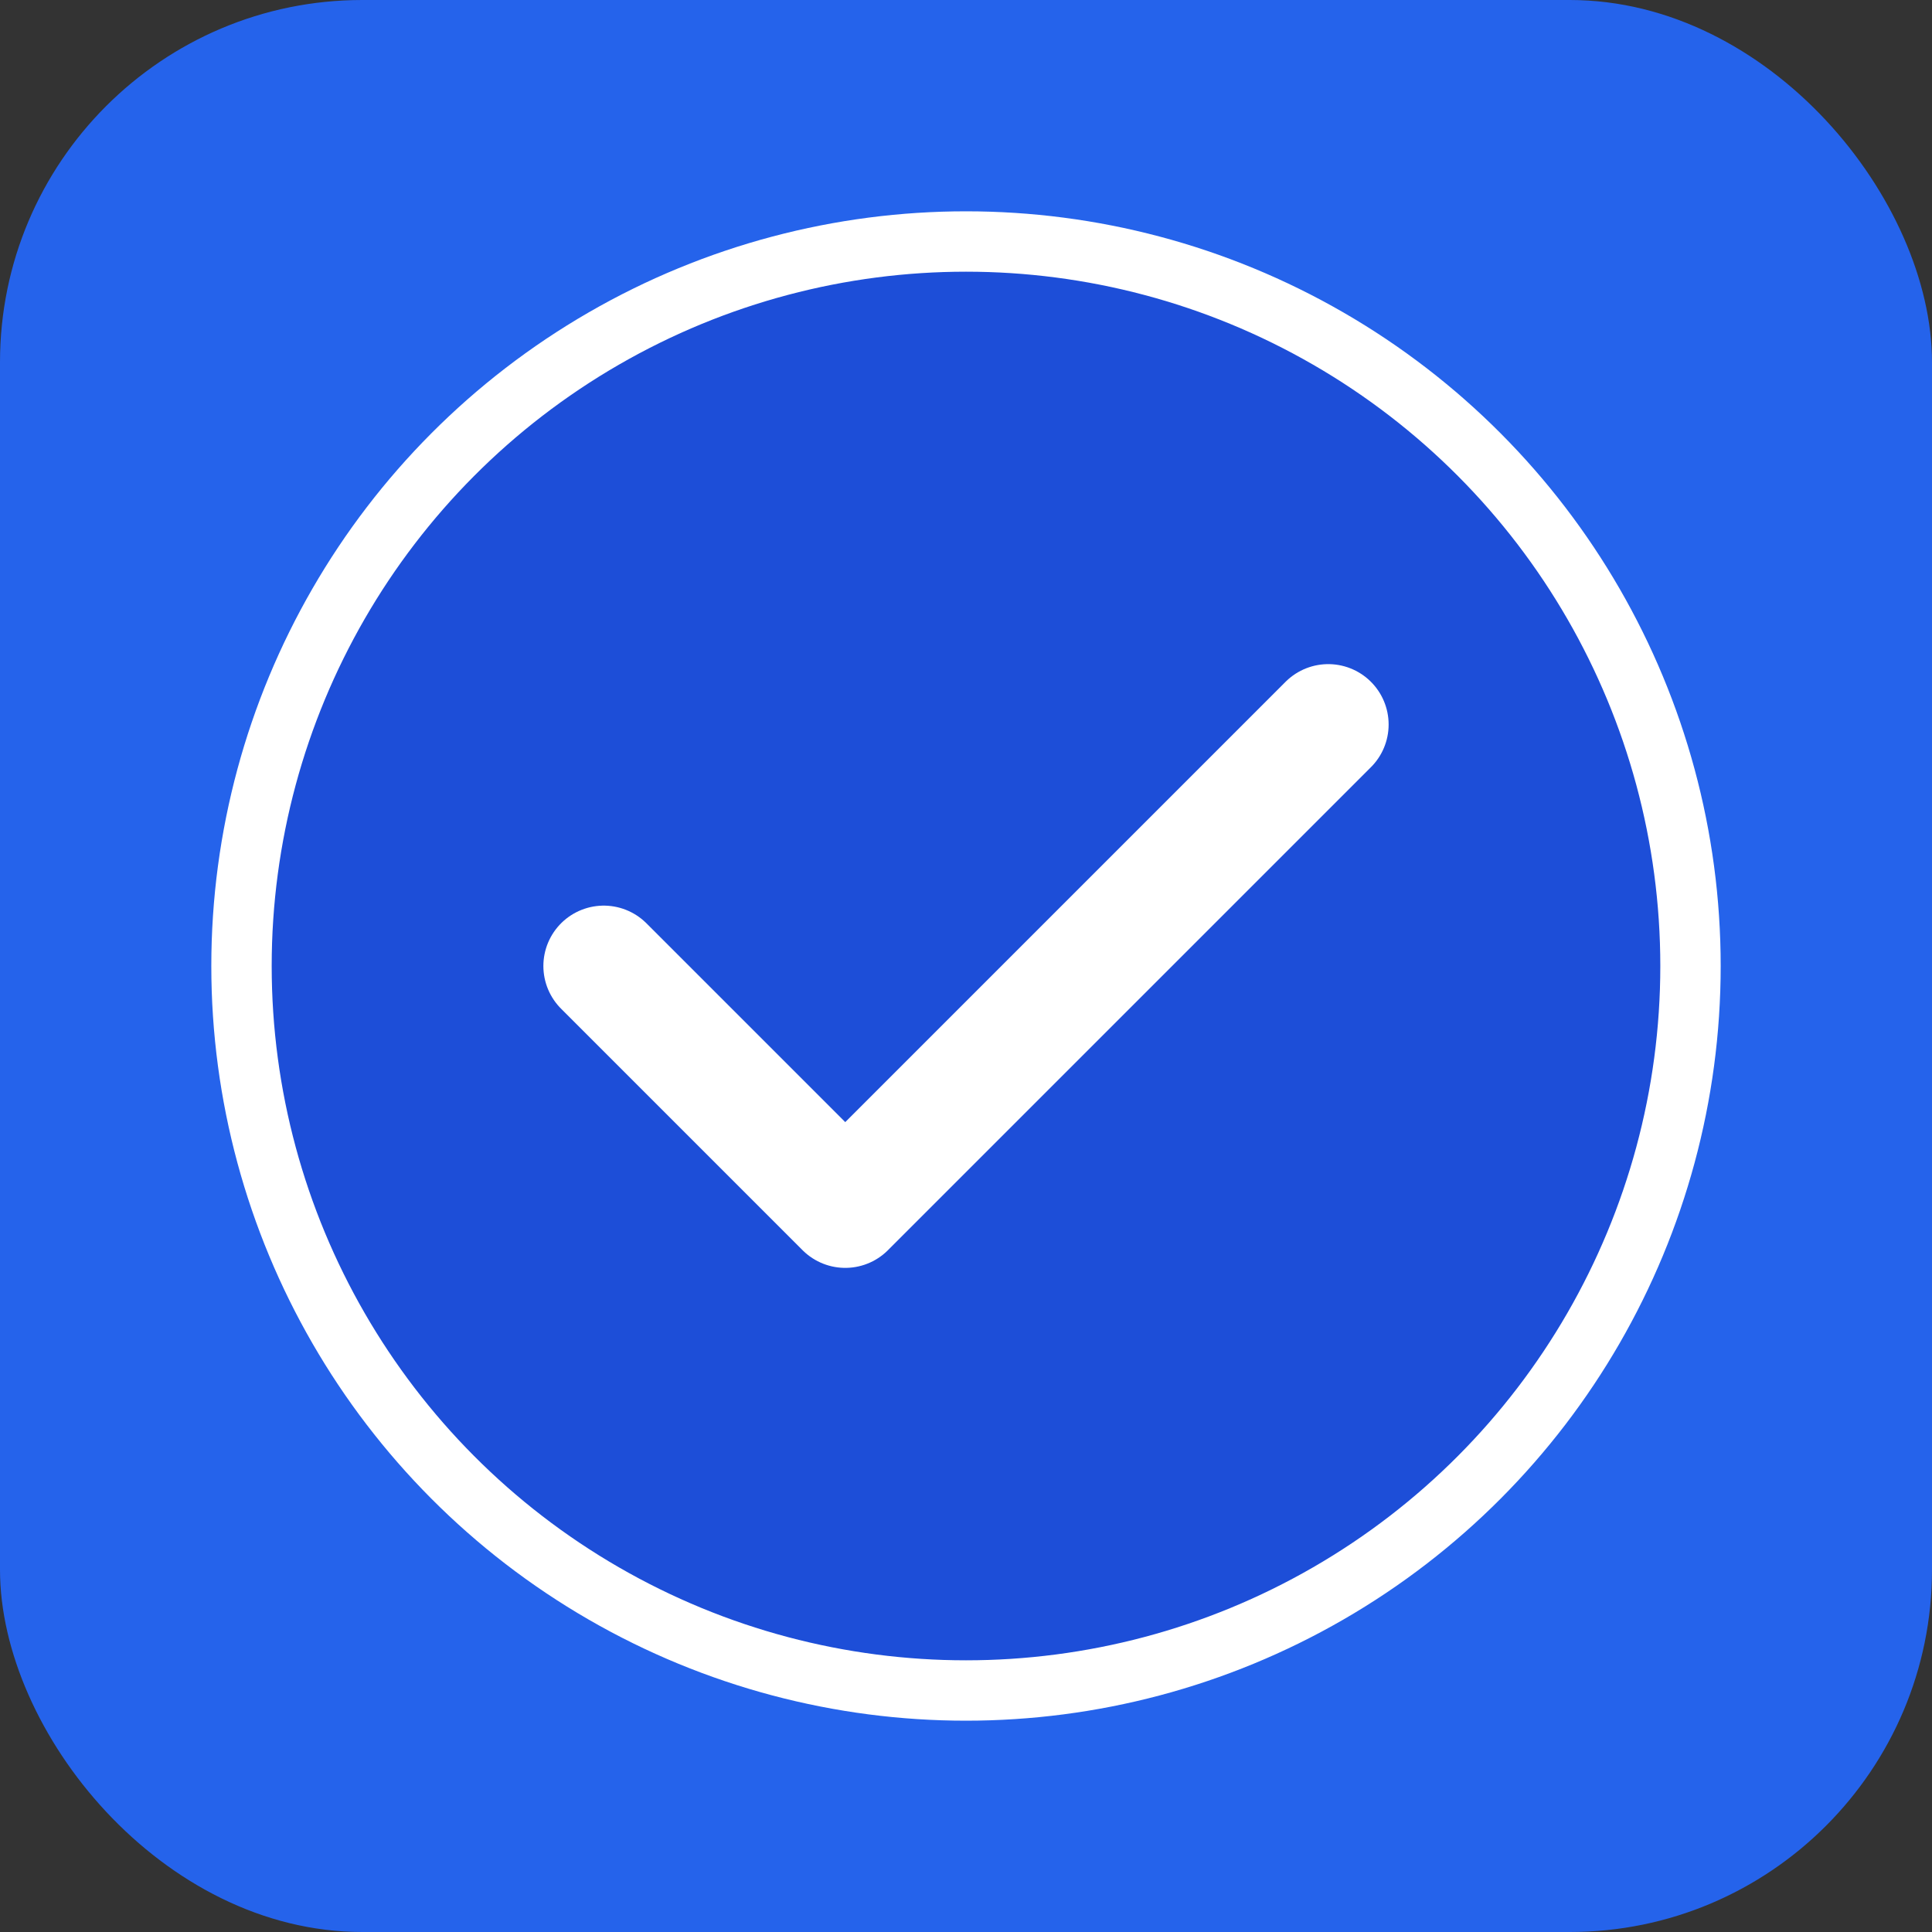 <svg width="32" height="32" viewBox="0 0 32 32" fill="none" xmlns="http://www.w3.org/2000/svg">
  <rect x="0" y="0" width="32" height="32" fill="#333333" stroke="none"/>
  <rect width="32" height="32" rx="6" fill="#2563eb"/>
  <circle cx="16" cy="16" r="12" fill="#1d4ed8" stroke="#ffffff" stroke-width="1"/>
  <path d="M10 16 L14 20 L22 12" stroke="white" stroke-width="2" stroke-linecap="round" stroke-linejoin="round"/>
</svg>